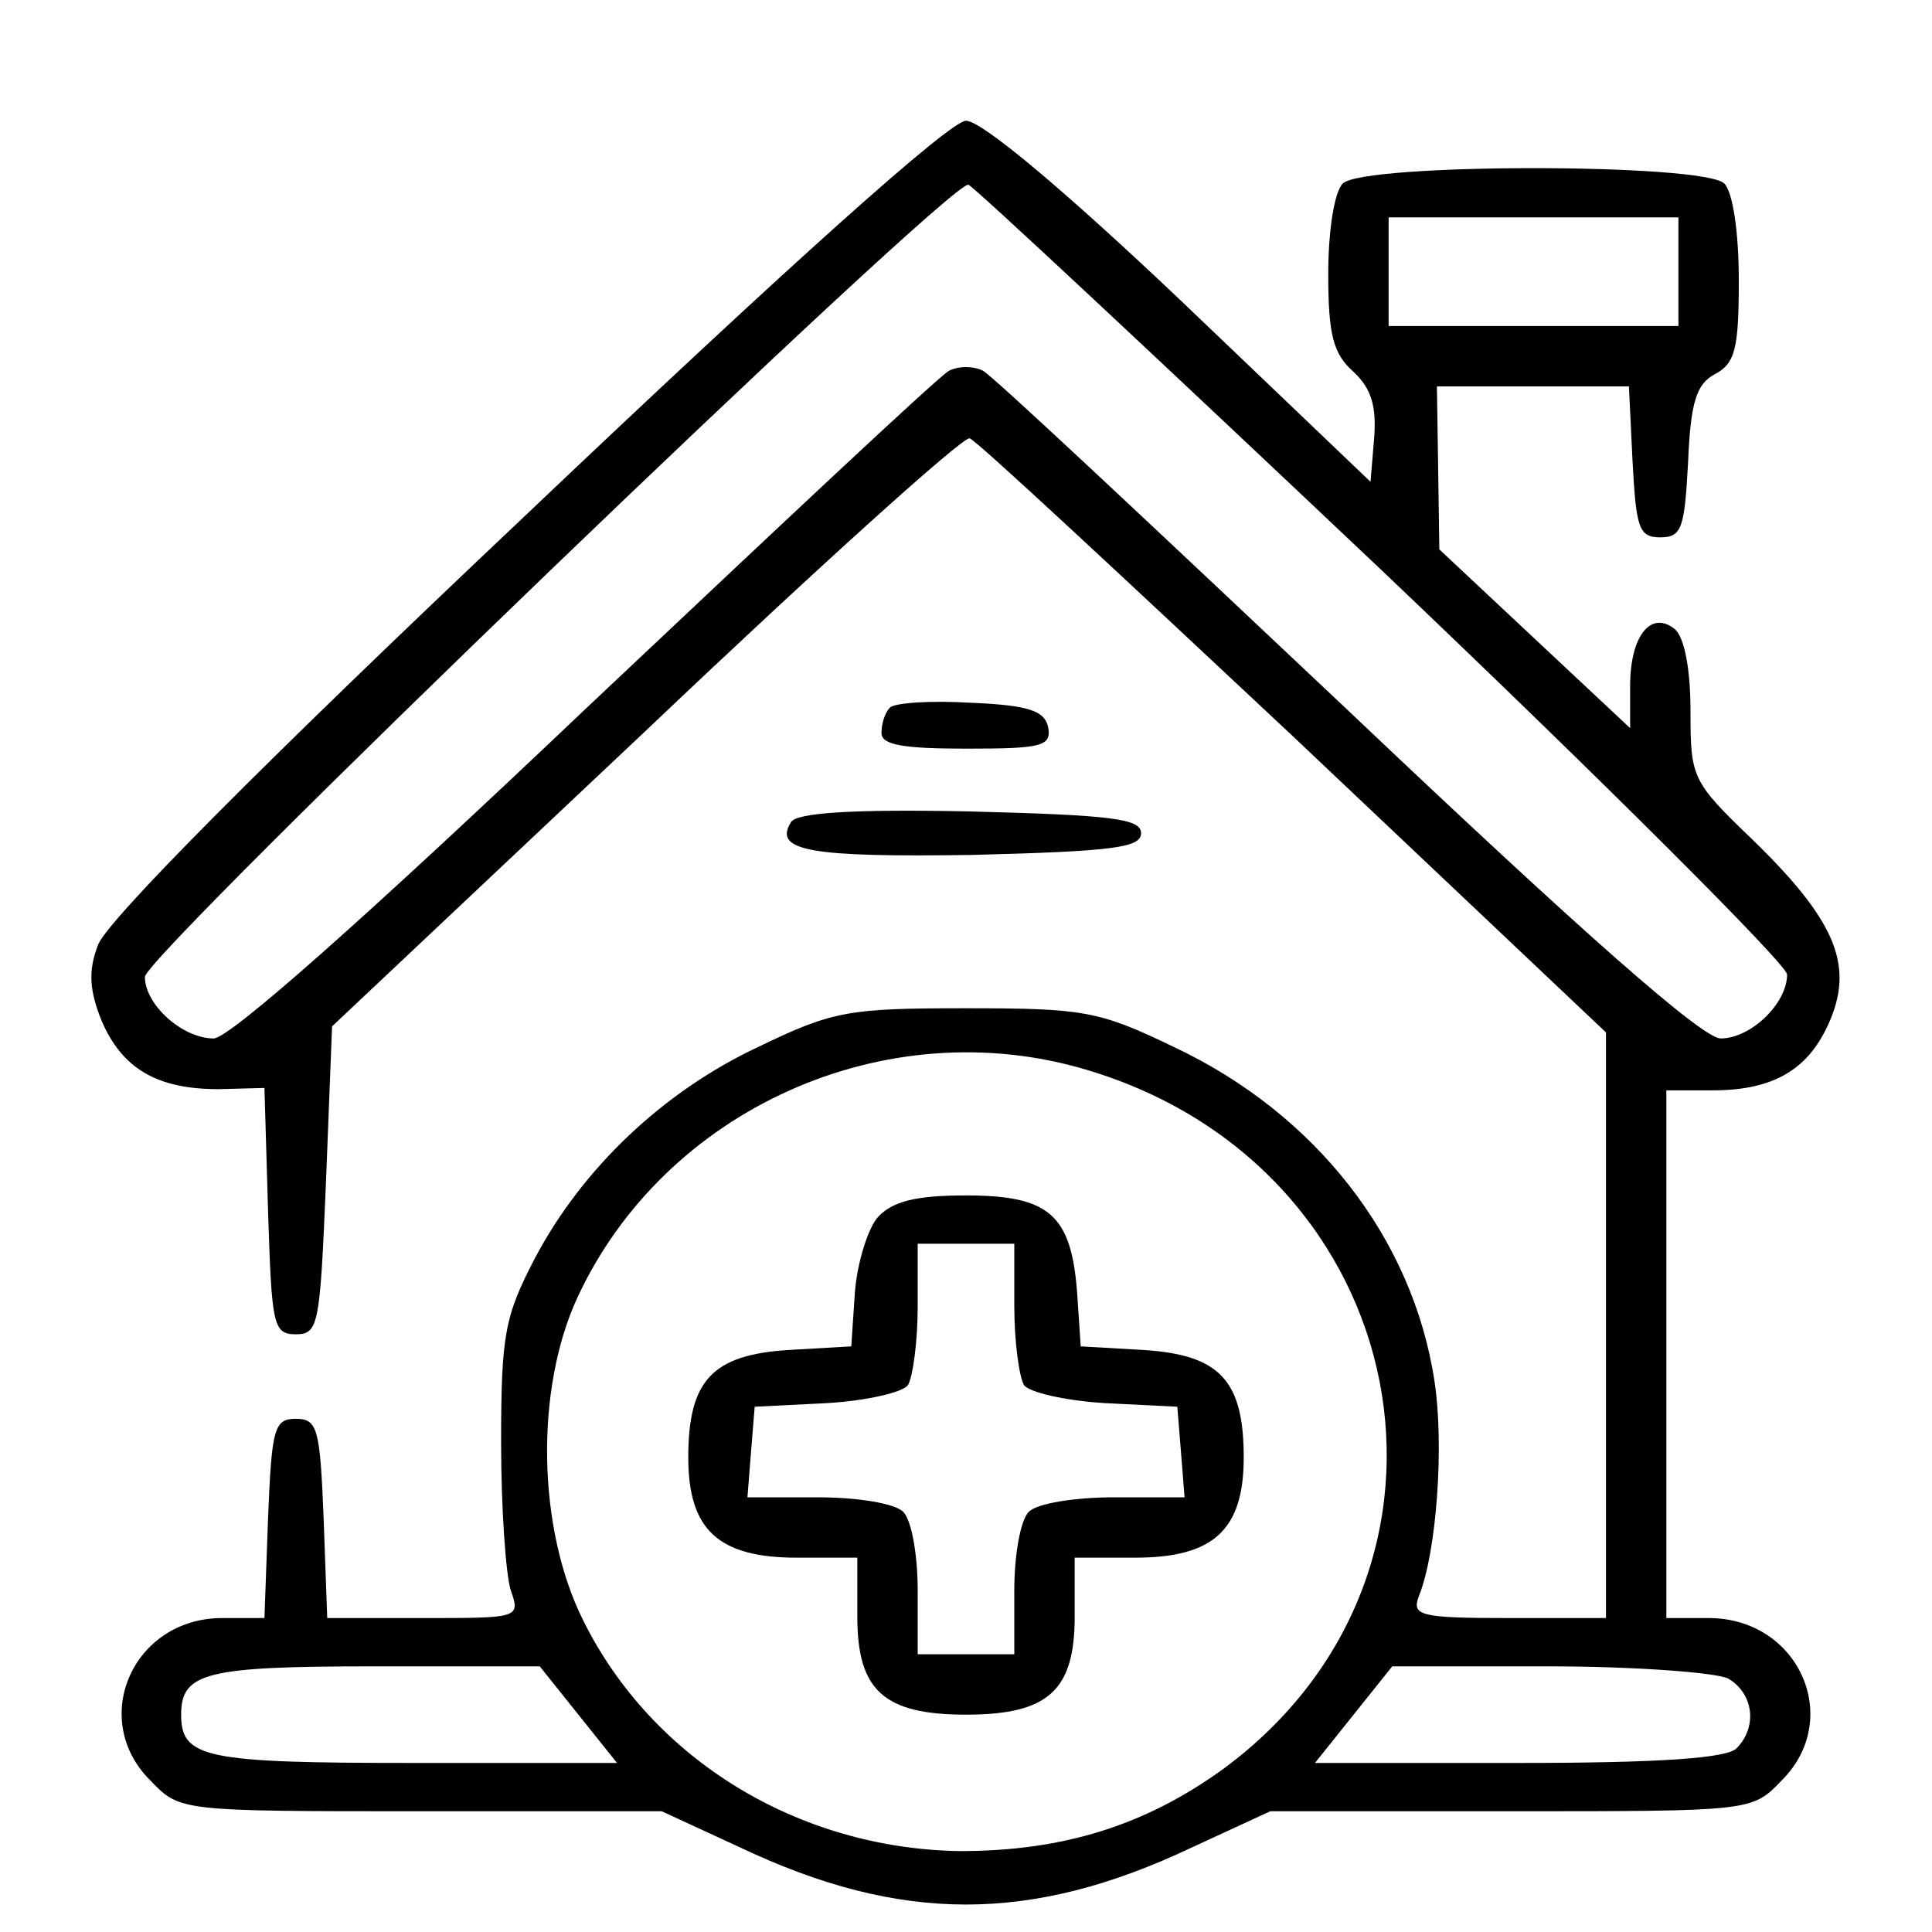 <svg xmlns="http://www.w3.org/2000/svg" width="160pt" height="160pt" viewBox="0 0 160 160" preserveAspectRatio="xMidYMid meet"><g transform="translate(0,160) scale(0.1,-0.1)" fill="#000000" stroke="none"><path d="M435 1173 c-217 -205 -348 -337 -354 -356 -8 -21 -7 -37 3 -62 17 -40 46 -57 97 -57 l38 1 3 -102 c3 -94 4 -102 23 -102 19 0 20 8 25 127 l5 128 260 245 c142 135 263 244 268 242 5 -1 125 -113 268 -247 l259 -245 0 -242 0 -243 -81 0 c-73 0 -80 2 -74 18 15 37 21 126 13 178 -18 119 -99 222 -216 277 -62 30 -75 32 -172 32 -97 0 -110 -2 -172 -32 -79 -37 -146 -101 -185 -175 -25 -48 -28 -63 -28 -153 0 -55 4 -110 8 -122 8 -23 7 -23 -72 -23 l-80 0 -3 83 c-3 74 -5 82 -23 82 -18 0 -20 -8 -23 -82 l-3 -83 -35 0 c-74 0 -111 -84 -59 -135 24 -25 25 -25 223 -25 l200 0 65 -30 c133 -63 241 -63 374 0 l65 30 200 0 c198 0 199 0 223 25 52 51 15 135 -60 135 l-35 0 0 219 0 218 38 0 c52 0 81 18 98 59 19 46 3 83 -65 149 -50 48 -51 51 -51 106 0 35 -5 61 -13 68 -20 16 -37 -6 -37 -47 l0 -35 -79 74 -79 74 -1 68 -1 67 80 0 79 0 3 -62 c3 -55 5 -63 23 -63 18 0 20 8 23 62 2 50 7 65 22 73 17 9 20 21 20 78 0 40 -5 73 -12 80 -17 17 -299 17 -316 0 -7 -7 -12 -39 -12 -75 0 -50 4 -66 21 -81 15 -14 19 -29 17 -55 l-3 -36 -157 150 c-97 92 -165 149 -178 149 -13 0 -144 -117 -365 -327z m710 -46 c184 -175 335 -326 335 -334 0 -24 -30 -53 -55 -53 -15 0 -113 86 -310 273 -158 149 -293 276 -301 280 -8 4 -20 4 -28 0 -8 -4 -143 -131 -301 -280 -182 -173 -295 -273 -308 -273 -26 0 -57 28 -57 51 0 18 668 661 682 656 4 -1 158 -145 343 -320z m245 248 l0 -45 -120 0 -120 0 0 45 0 45 120 0 120 0 0 -45z m-490 -661 c272 -81 337 -414 113 -579 -65 -47 -133 -68 -218 -68 -134 2 -255 76 -312 191 -38 76 -40 191 -5 267 72 156 255 239 422 189z m-421 -534 l32 -40 -169 0 c-172 0 -192 4 -192 40 0 35 21 40 160 40 l137 0 32 -40z m952 30 c21 -12 25 -40 7 -58 -8 -8 -63 -12 -180 -12 l-169 0 32 40 32 40 129 0 c71 0 138 -5 149 -10z"></path><path d="M727 592 c-8 -9 -17 -37 -19 -62 l-3 -45 -52 -3 c-63 -4 -83 -25 -83 -89 0 -60 25 -83 90 -83 l50 0 0 -49 c0 -61 22 -81 90 -81 68 0 90 20 90 81 l0 49 50 0 c65 0 90 23 90 83 0 64 -20 85 -83 89 l-52 3 -3 45 c-5 64 -23 80 -92 80 -42 0 -61 -5 -73 -18z m113 -74 c0 -29 4 -58 8 -65 4 -6 34 -13 67 -15 l60 -3 3 -37 3 -38 -58 0 c-33 0 -64 -5 -71 -12 -7 -7 -12 -36 -12 -65 l0 -53 -40 0 -40 0 0 53 c0 29 -5 58 -12 65 -7 7 -38 12 -71 12 l-58 0 3 38 3 37 60 3 c33 2 63 9 67 15 4 7 8 36 8 65 l0 52 40 0 40 0 0 -52z"></path><path d="M737 1014 c-4 -4 -7 -13 -7 -21 0 -10 18 -13 71 -13 62 0 70 2 67 18 -3 13 -15 18 -64 20 -33 2 -63 0 -67 -4z"></path><path d="M655 919 c-15 -24 17 -29 151 -27 116 3 139 6 139 18 0 12 -24 15 -142 18 -96 2 -144 -1 -148 -9z"></path></g></svg>